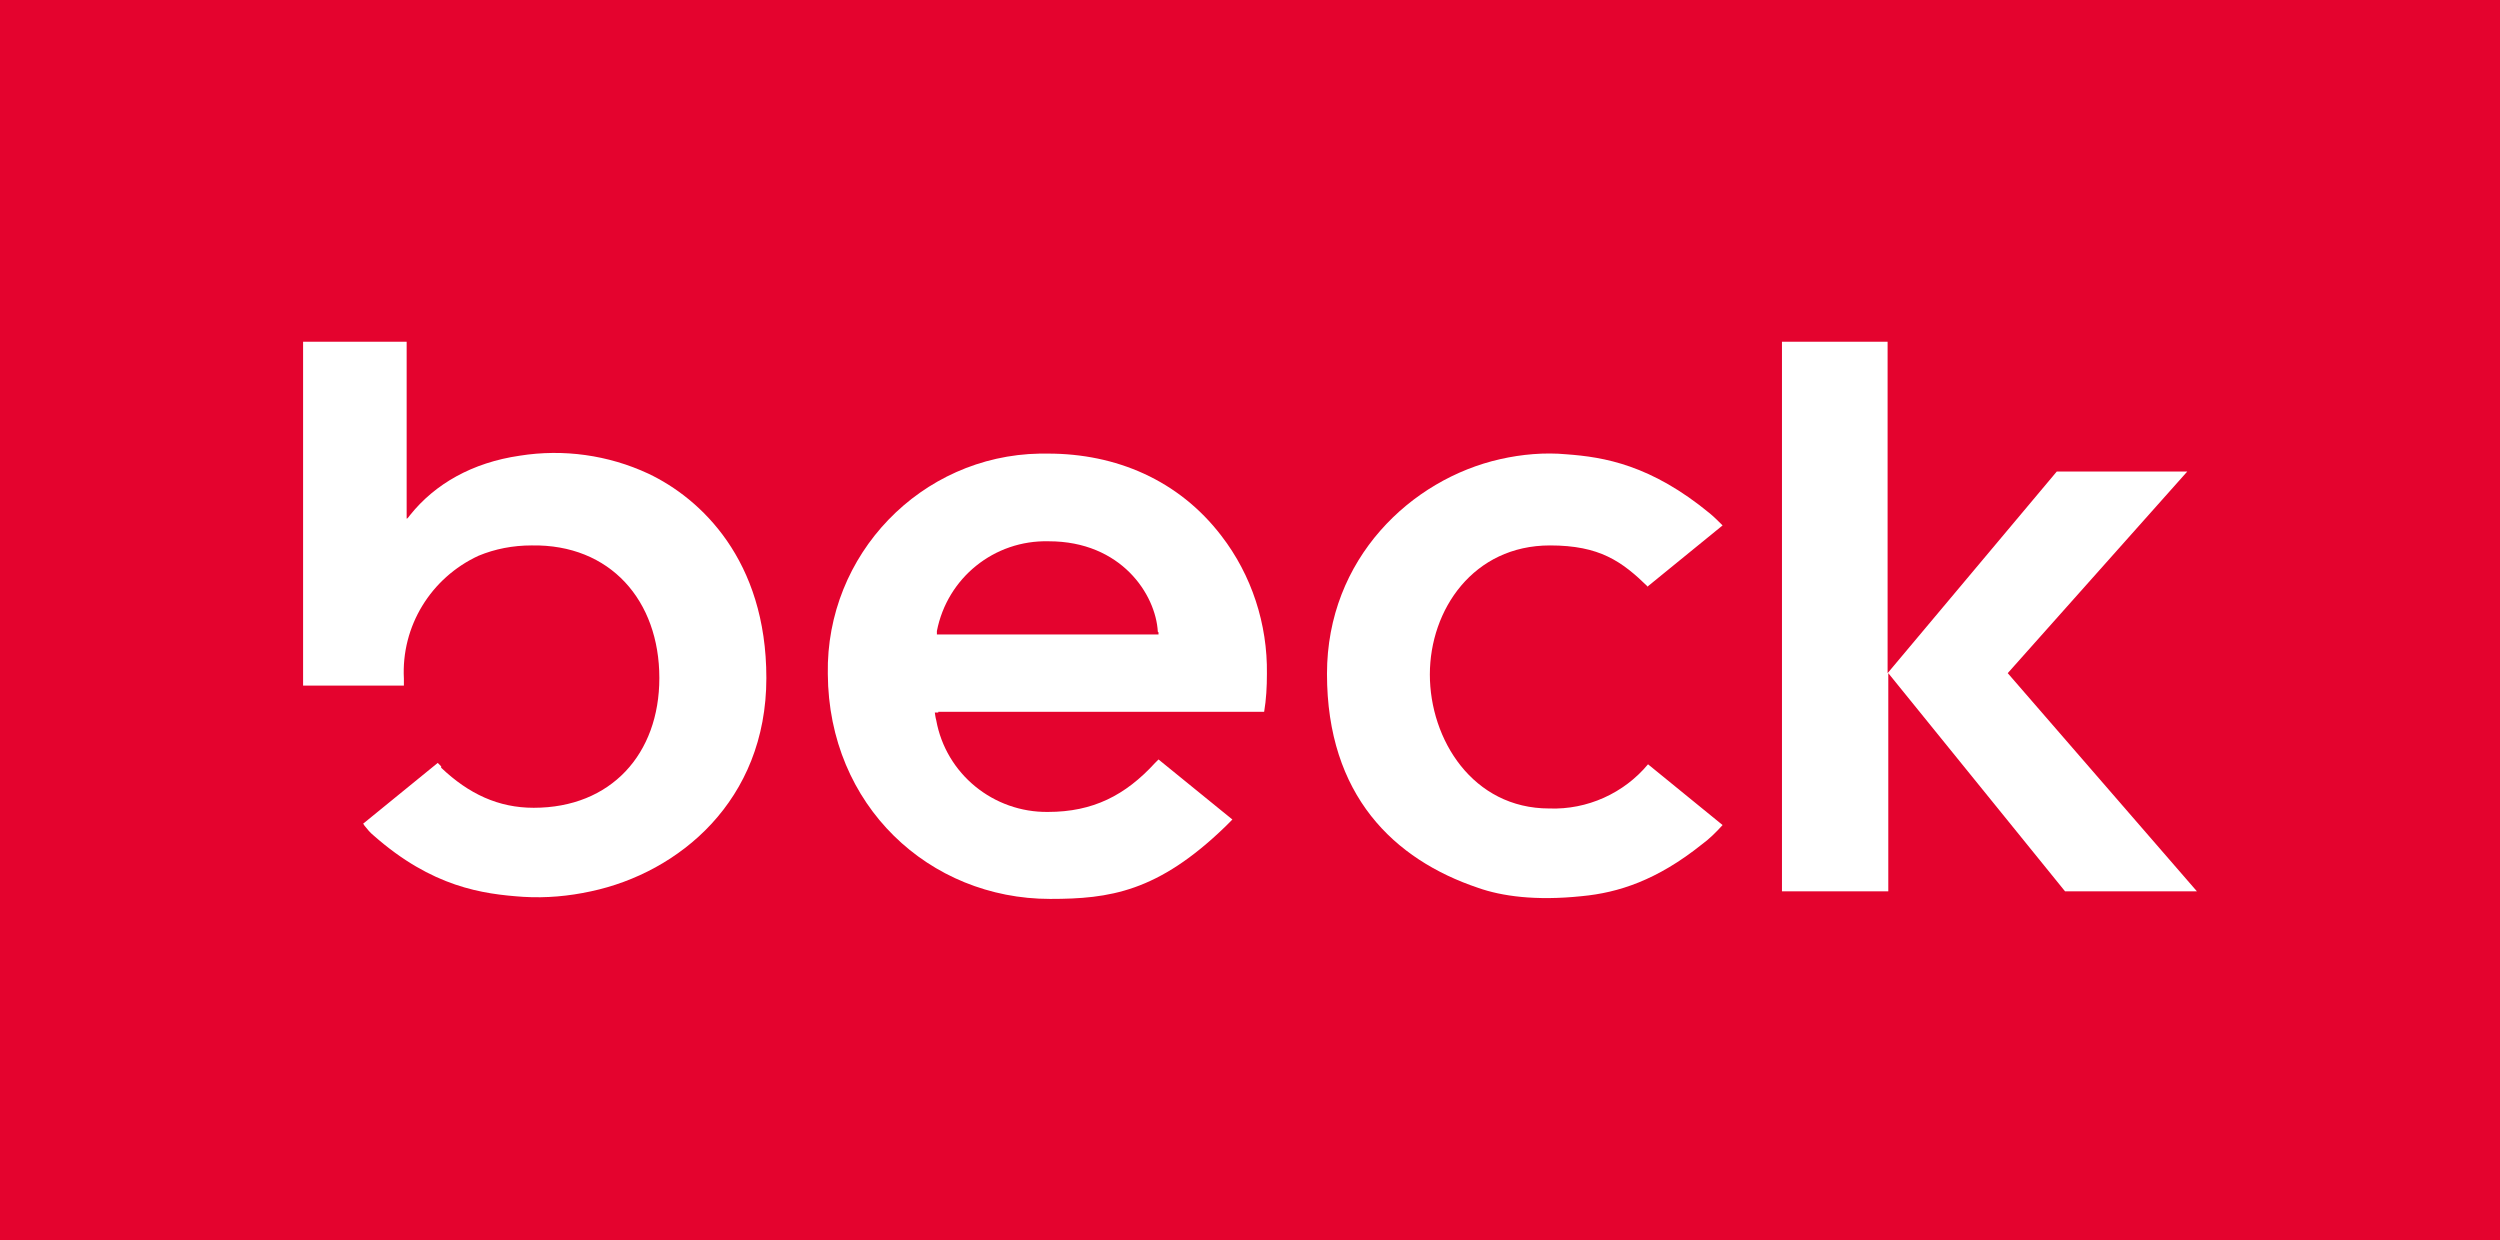<?xml version="1.0" encoding="UTF-8"?>
<svg id="Ebene_1" data-name="Ebene 1" xmlns="http://www.w3.org/2000/svg" version="1.1" viewBox="0 0 362.1 179.6">
  <defs>
    <style>
      .cls-1 {
        fill: #e4032e;
      }

      .cls-1, .cls-2 {
        stroke-width: 0px;
      }

      .cls-2 {
        fill: #fff;
      }
    </style>
  </defs>
  <rect class="cls-1" width="362.1" height="179.6"/>
  <g id="Ebene_2" data-name="Ebene 2">
    <g id="Ebene_1-2" data-name="Ebene 1-2">
      <g id="_beck_" data-name=" beck ">
        <path class="cls-2" d="M63.9,111.2c4,3.8,8.3,5.8,13.4,5.8,11.2,0,18.2-7.8,18.2-18.8,0-11.2-7.1-19.4-18.5-19.2-2.7,0-5.3.5-7.7,1.5-6.9,3.2-11.2,10.2-10.8,17.8,0,.3,0,.7,0,1h-14.6v-49.8h15v25.6s0,.2.5-.5c3.6-4.5,9-7.6,15.9-8.6,6.3-1,12.8-.1,18.6,2.6,7.6,3.6,17.1,12.5,17.1,29.6,0,17.8-12.7,28.2-25.4,30.9-3.2.7-6.5,1-9.8.8-5.9-.4-13.2-1.4-21.7-8.9-.5-.4-.9-.9-1.3-1.4l-.2-.3,10.8-8.8.5.5Z"/>
        <path class="cls-2" d="M135.9,103.2h-.5s.1.8.2,1.1c1.4,7.8,8.3,13.4,16.2,13.3,6.5,0,11.2-2.4,15.5-7.1l.5-.5,10.7,8.7-1,1c-9.8,9.5-16.8,10.5-25.4,10.5-17.5,0-32.1-13.5-32.2-32.6-.3-17.3,13.5-31.6,30.7-31.9.4,0,.8,0,1.2,0,9.8,0,18.9,3.8,25.1,11.9,4.4,5.7,6.7,12.8,6.6,20,0,1.9-.1,3.7-.4,5.5h-47.2ZM167.7,91.5c-.3-5.4-5.3-13.1-15.8-13.1-7.9-.2-14.7,5.3-16.2,13v.5c0,0,32.1,0,32.1,0,0,0,0-.2,0-.3Z"/>
        <path class="cls-2" d="M238.7,85c-3.8-3.7-7-6-14.2-6-11.1,0-17.4,9.3-17.4,18.7s6.2,19.4,17.3,19.4c5.5.2,10.8-2.2,14.3-6.4l10.8,8.8c-.9,1-1.9,2-3,2.8-6.5,5.2-12.1,7-17.4,7.5-6.7.7-11.6,0-15-1.2-12.2-4.1-21.9-13.4-21.9-31,0-16.7,12.2-28.2,25.1-31.1,3.1-.7,6.4-1,9.6-.7,5.4.4,12.2,1.5,20.8,8.6.6.5,1.2,1.1,1.8,1.7l-10.8,8.8Z"/>
        <path class="cls-2" d="M258,49.5h15.4v48l24.5-29.2h18.9l-26,29.2,27.4,31.6h-19.1l-25.6-31.6v31.6h-15.4V49.5Z"/>
      </g>
    </g>
  </g>
</svg>
